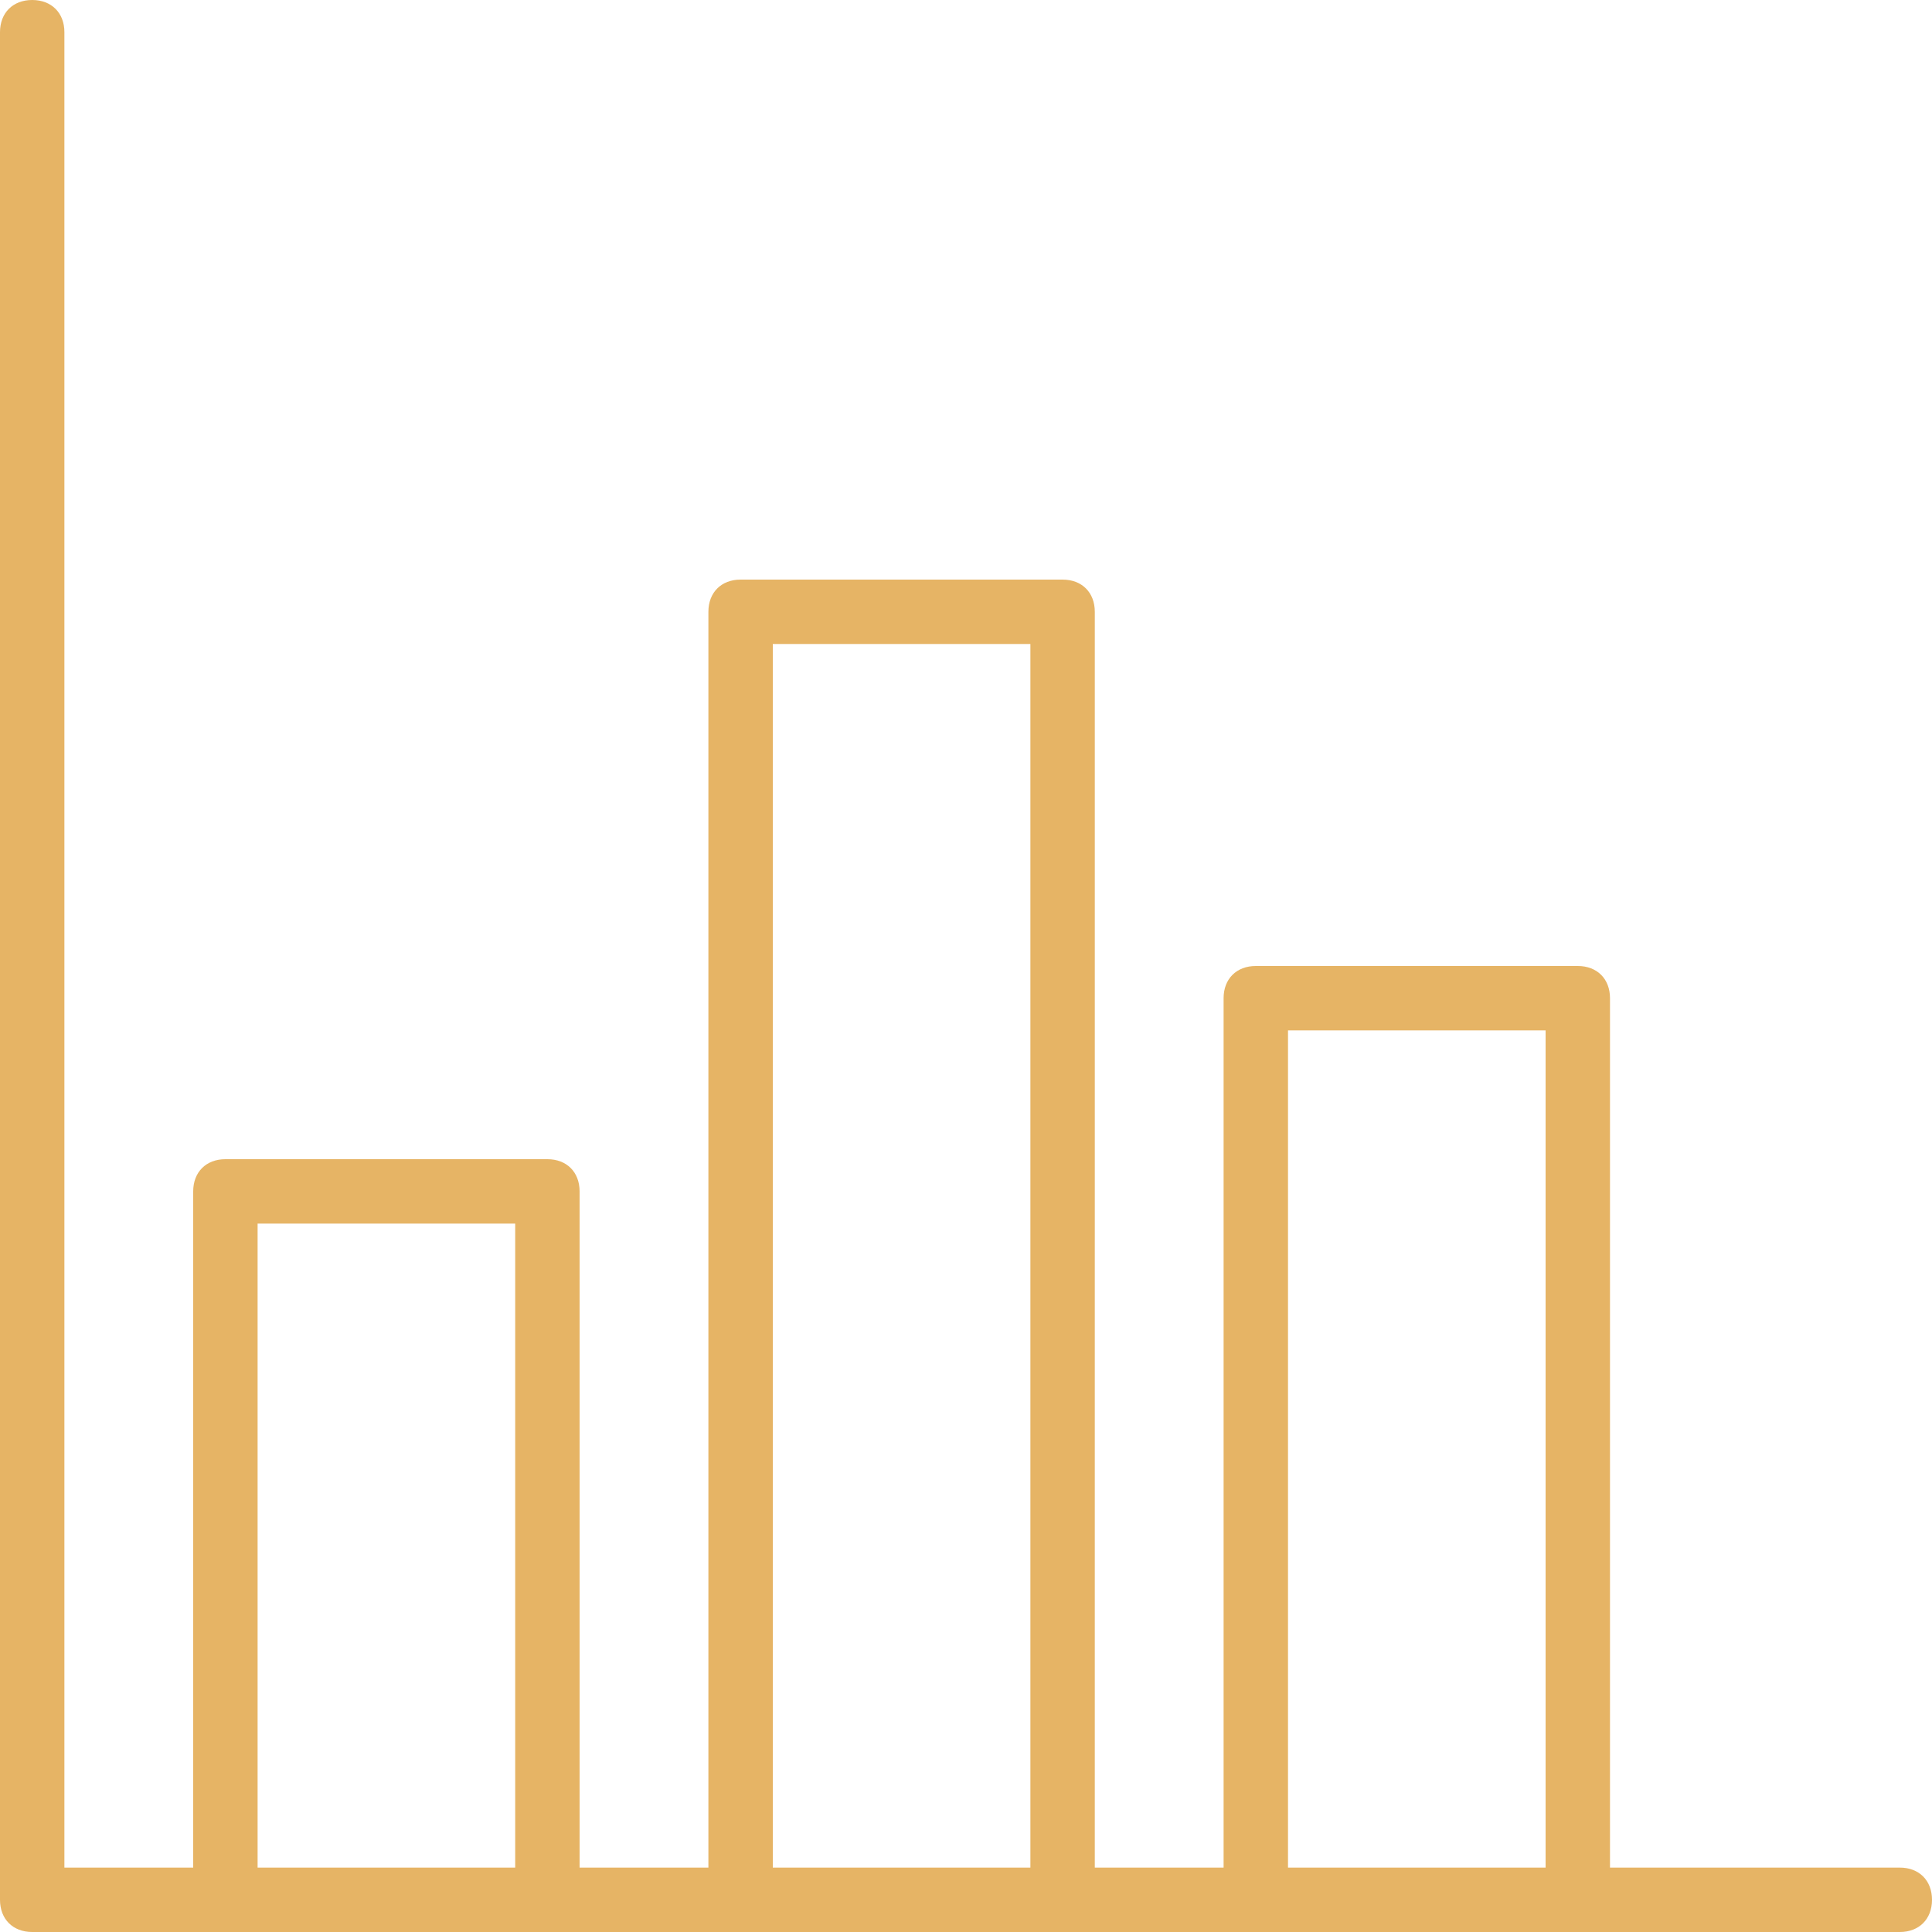 <?xml version="1.0"?>
<svg xmlns="http://www.w3.org/2000/svg" xmlns:xlink="http://www.w3.org/1999/xlink" xmlns:svgjs="http://svgjs.com/svgjs" version="1.1" width="512" height="512" x="0" y="0" viewBox="0 0 480 480" style="enable-background:new 0 0 512 512" xml:space="preserve" class=""><g>
<g xmlns="http://www.w3.org/2000/svg">
	<g>
		<path d="M472,464h-72V248c0-4.8-3.2-8-8-8h-80c-4.8,0-8,3.2-8,8v216h-32V152c0-4.8-3.2-8-8-8h-80c-4.8,0-8,3.2-8,8v312h-32V296    c0-4.8-3.2-8-8-8H56c-4.8,0-8,3.2-8,8v168H16V8c0-4.8-3.2-8-8-8S0,3.2,0,8v464c0,4.8,3.2,8,8,8h464c4.8,0,8-3.2,8-8    S476.8,464,472,464z M128,464H64V304h64V464z M256,464h-64V160h64V464z M384,464h-64V256h64V464z" fill="#e6b465" data-original="#000000" style="" class=""/>
	</g>
</g>
<g xmlns="http://www.w3.org/2000/svg">
</g>
<g xmlns="http://www.w3.org/2000/svg">
</g>
<g xmlns="http://www.w3.org/2000/svg">
</g>
<g xmlns="http://www.w3.org/2000/svg">
</g>
<g xmlns="http://www.w3.org/2000/svg">
</g>
<g xmlns="http://www.w3.org/2000/svg">
</g>
<g xmlns="http://www.w3.org/2000/svg">
</g>
<g xmlns="http://www.w3.org/2000/svg">
</g>
<g xmlns="http://www.w3.org/2000/svg">
</g>
<g xmlns="http://www.w3.org/2000/svg">
</g>
<g xmlns="http://www.w3.org/2000/svg">
</g>
<g xmlns="http://www.w3.org/2000/svg">
</g>
<g xmlns="http://www.w3.org/2000/svg">
</g>
<g xmlns="http://www.w3.org/2000/svg">
</g>
<g xmlns="http://www.w3.org/2000/svg">
</g>
</g></svg>

